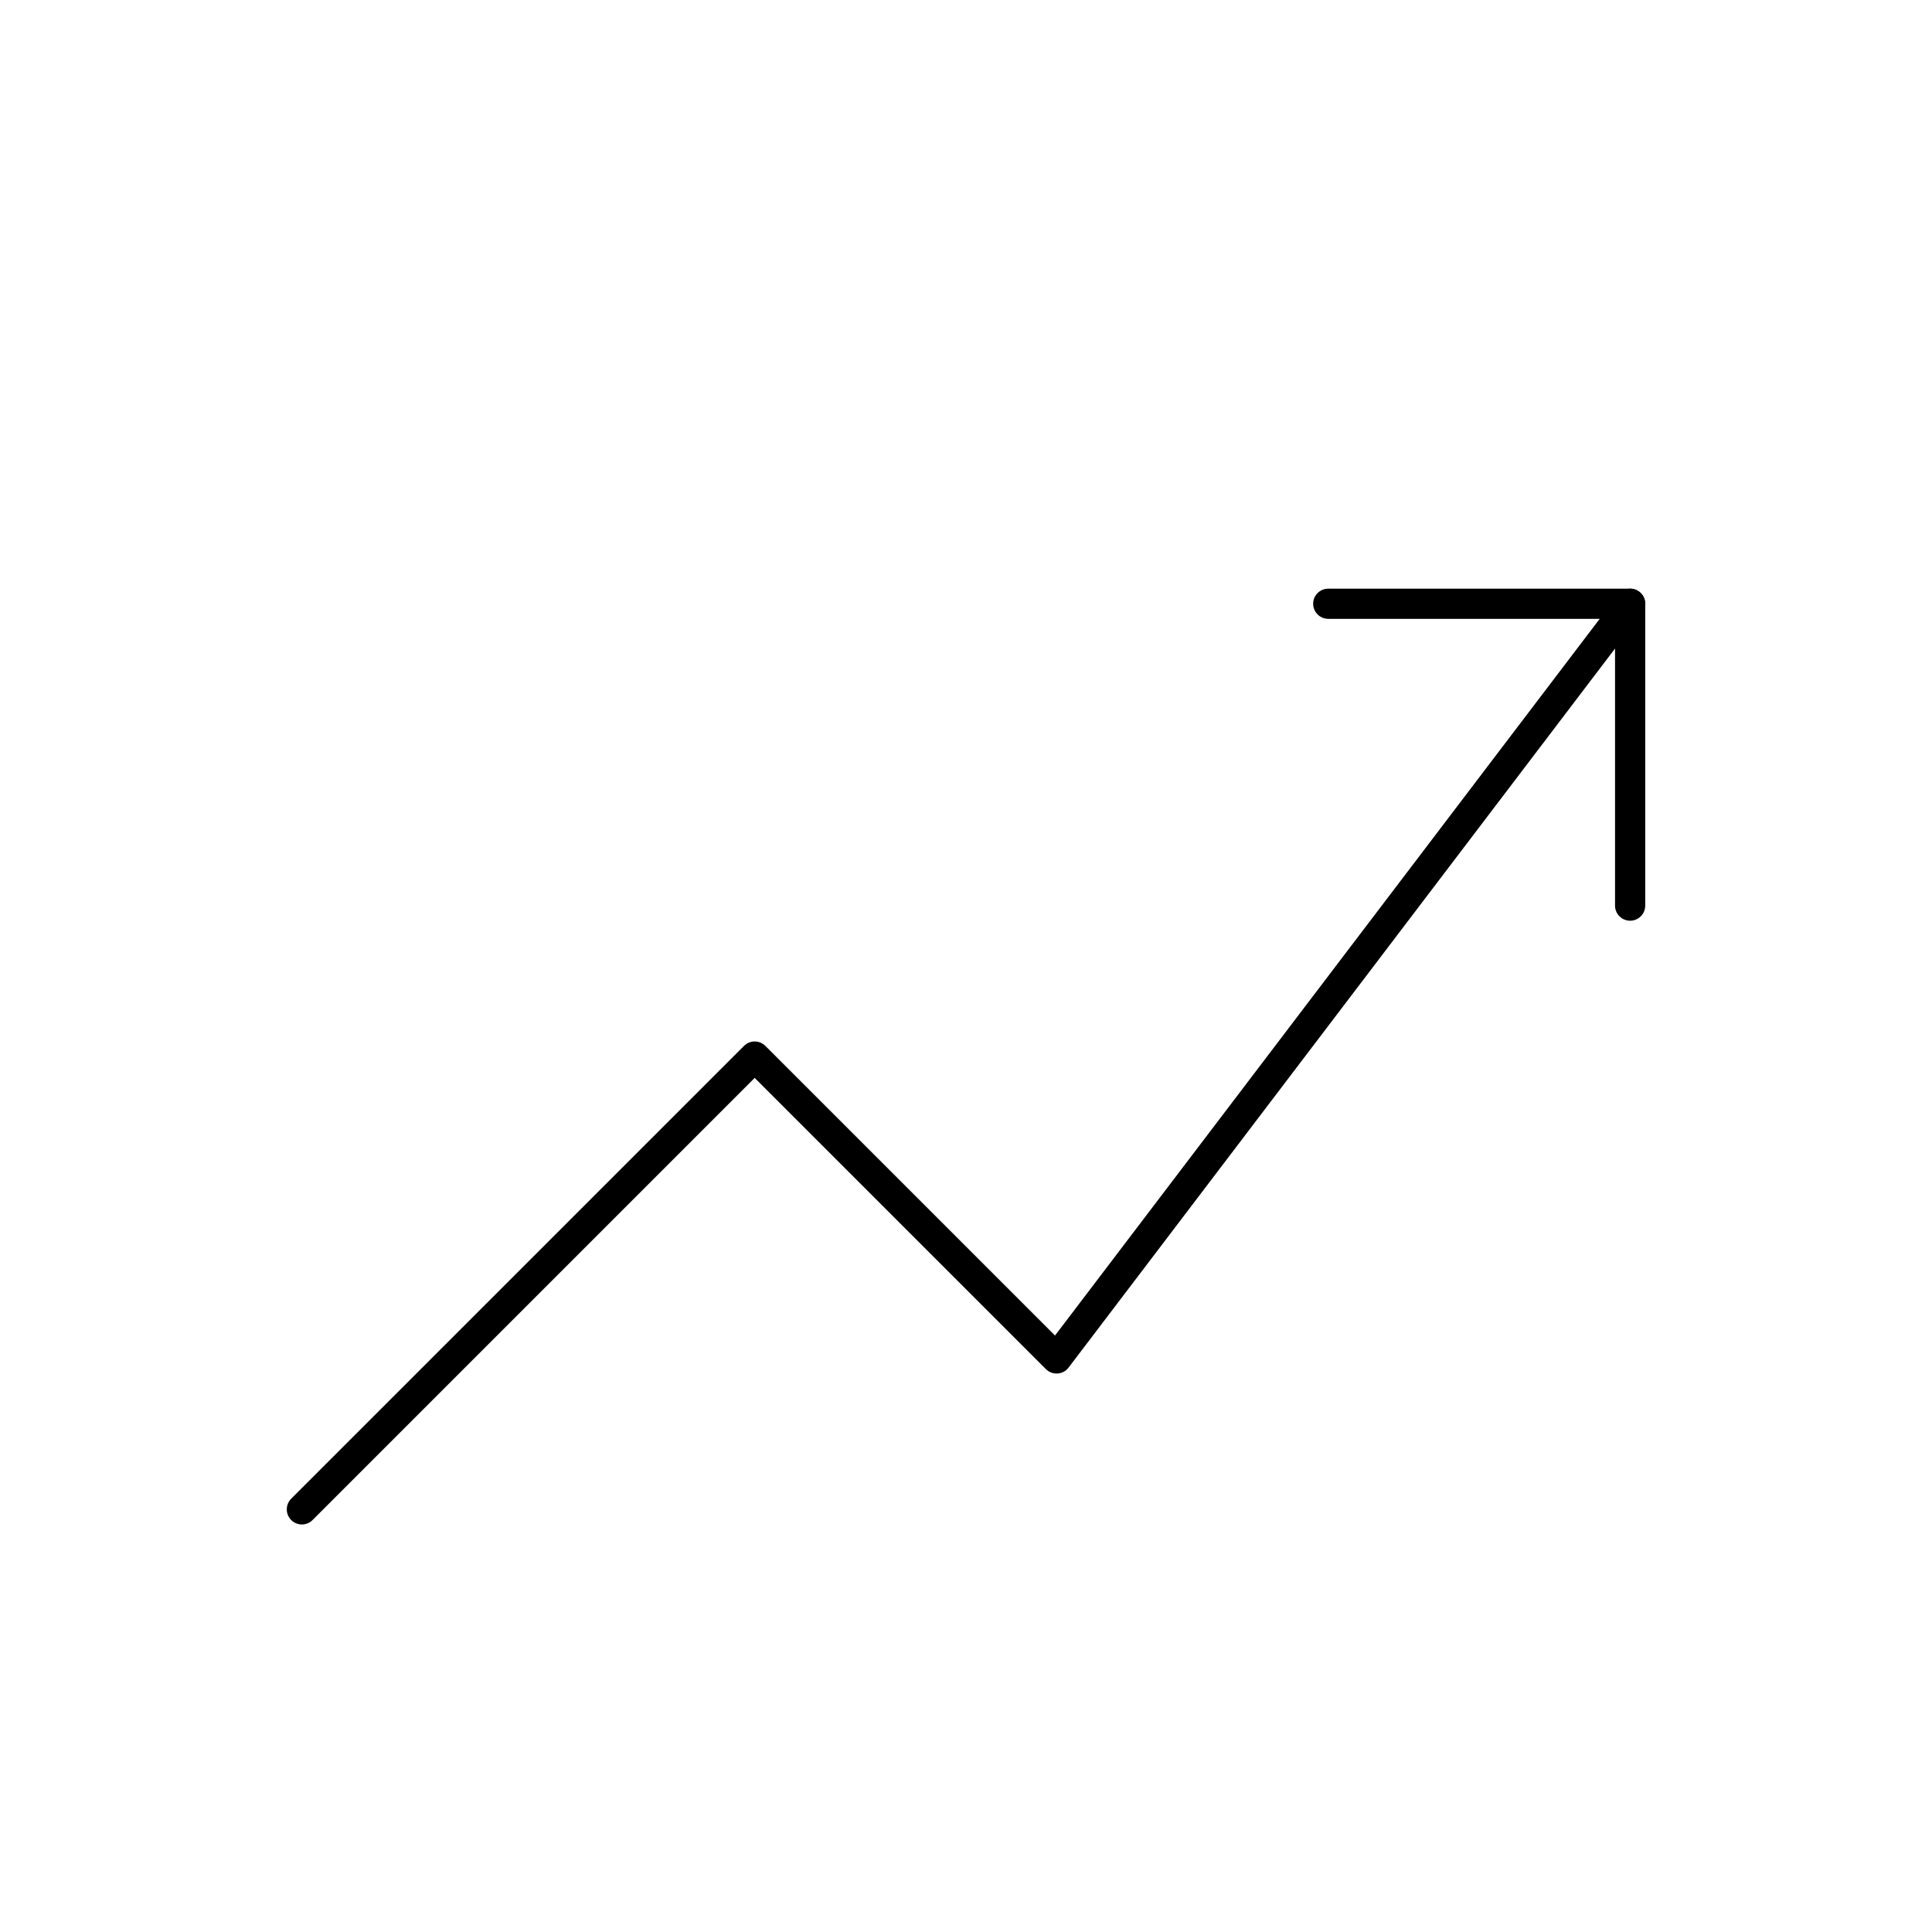 <svg width="128" height="128" viewBox="0 0 128 128" fill="none" xmlns="http://www.w3.org/2000/svg">
  <path d="M20 100 L50 70 L70 90 L108 40" stroke="black" stroke-width="2" fill="none" stroke-linecap="round" stroke-linejoin="round"/>
  <path d="M108 60 V40 H88" stroke="black" stroke-width="2" fill="none" stroke-linecap="round" stroke-linejoin="round"/>
</svg>